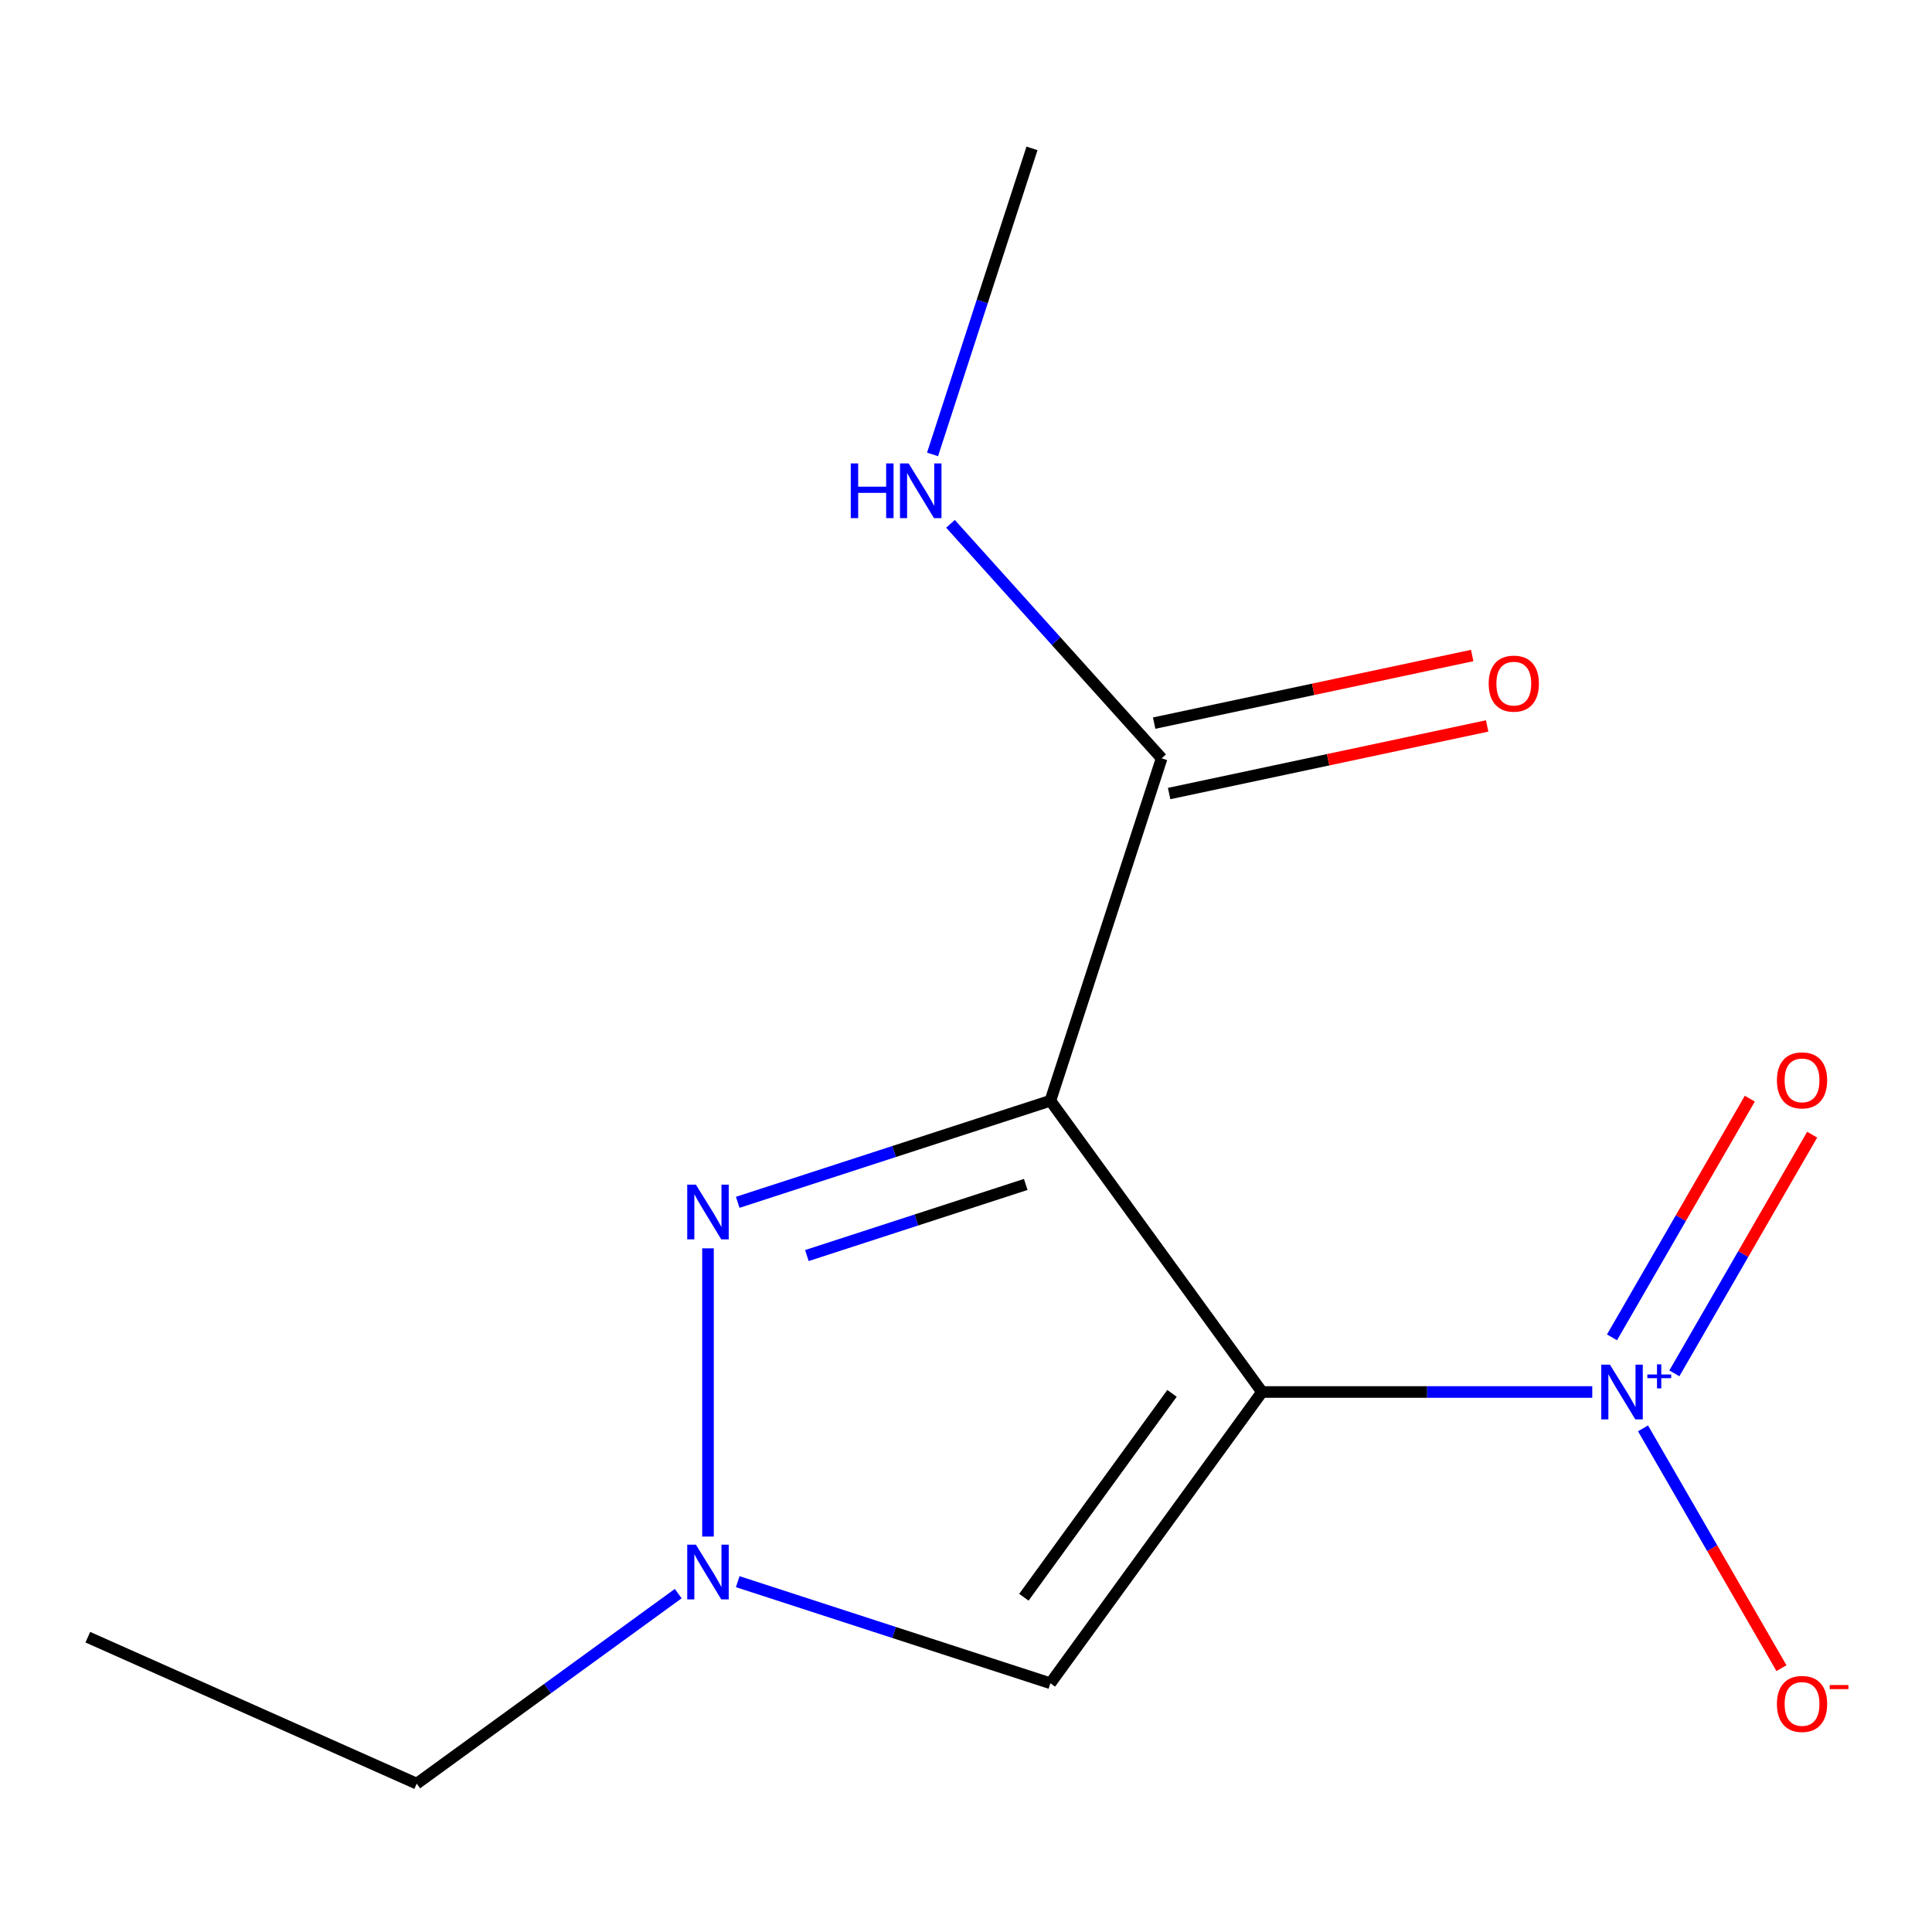 <?xml version='1.0' encoding='iso-8859-1'?>
<svg version='1.1' baseProfile='full'
              xmlns='http://www.w3.org/2000/svg'
                      xmlns:rdkit='http://www.rdkit.org/xml'
                      xmlns:xlink='http://www.w3.org/1999/xlink'
                  xml:space='preserve'
width='1000px' height='1000px' viewBox='0 0 1000 1000'>
<!-- END OF HEADER -->
<rect style='opacity:1.0;fill:#FFFFFF;stroke:none' width='1000' height='1000' x='0' y='0'> </rect>
<path class='bond-0' d='M 653.21,720.495 L 543.677,569.737' style='fill:none;fill-rule:evenodd;stroke:#000000;stroke-width:6px;stroke-linecap:butt;stroke-linejoin:miter;stroke-opacity:1' />
<path class='bond-1' d='M 653.21,720.495 L 738.684,720.495' style='fill:none;fill-rule:evenodd;stroke:#000000;stroke-width:6px;stroke-linecap:butt;stroke-linejoin:miter;stroke-opacity:1' />
<path class='bond-1' d='M 738.684,720.495 L 824.159,720.495' style='fill:none;fill-rule:evenodd;stroke:#0000FF;stroke-width:6px;stroke-linecap:butt;stroke-linejoin:miter;stroke-opacity:1' />
<path class='bond-3' d='M 653.21,720.495 L 543.677,871.254' style='fill:none;fill-rule:evenodd;stroke:#000000;stroke-width:6px;stroke-linecap:butt;stroke-linejoin:miter;stroke-opacity:1' />
<path class='bond-3' d='M 606.628,721.202 L 529.956,826.733' style='fill:none;fill-rule:evenodd;stroke:#000000;stroke-width:6px;stroke-linecap:butt;stroke-linejoin:miter;stroke-opacity:1' />
<path class='bond-2' d='M 543.677,569.737 L 462.763,596.027' style='fill:none;fill-rule:evenodd;stroke:#000000;stroke-width:6px;stroke-linecap:butt;stroke-linejoin:miter;stroke-opacity:1' />
<path class='bond-2' d='M 462.763,596.027 L 381.849,622.318' style='fill:none;fill-rule:evenodd;stroke:#0000FF;stroke-width:6px;stroke-linecap:butt;stroke-linejoin:miter;stroke-opacity:1' />
<path class='bond-2' d='M 530.92,613.069 L 474.28,631.473' style='fill:none;fill-rule:evenodd;stroke:#000000;stroke-width:6px;stroke-linecap:butt;stroke-linejoin:miter;stroke-opacity:1' />
<path class='bond-2' d='M 474.28,631.473 L 417.64,649.876' style='fill:none;fill-rule:evenodd;stroke:#0000FF;stroke-width:6px;stroke-linecap:butt;stroke-linejoin:miter;stroke-opacity:1' />
<path class='bond-5' d='M 543.677,569.737 L 601.262,392.509' style='fill:none;fill-rule:evenodd;stroke:#000000;stroke-width:6px;stroke-linecap:butt;stroke-linejoin:miter;stroke-opacity:1' />
<path class='bond-6' d='M 850.423,739.314 L 886.255,801.378' style='fill:none;fill-rule:evenodd;stroke:#0000FF;stroke-width:6px;stroke-linecap:butt;stroke-linejoin:miter;stroke-opacity:1' />
<path class='bond-6' d='M 886.255,801.378 L 922.088,863.441' style='fill:none;fill-rule:evenodd;stroke:#FF0000;stroke-width:6px;stroke-linecap:butt;stroke-linejoin:miter;stroke-opacity:1' />
<path class='bond-7' d='M 866.647,710.845 L 902.311,649.073' style='fill:none;fill-rule:evenodd;stroke:#0000FF;stroke-width:6px;stroke-linecap:butt;stroke-linejoin:miter;stroke-opacity:1' />
<path class='bond-7' d='M 902.311,649.073 L 937.974,587.302' style='fill:none;fill-rule:evenodd;stroke:#FF0000;stroke-width:6px;stroke-linecap:butt;stroke-linejoin:miter;stroke-opacity:1' />
<path class='bond-7' d='M 834.37,692.21 L 870.034,630.439' style='fill:none;fill-rule:evenodd;stroke:#0000FF;stroke-width:6px;stroke-linecap:butt;stroke-linejoin:miter;stroke-opacity:1' />
<path class='bond-7' d='M 870.034,630.439 L 905.698,568.667' style='fill:none;fill-rule:evenodd;stroke:#FF0000;stroke-width:6px;stroke-linecap:butt;stroke-linejoin:miter;stroke-opacity:1' />
<path class='bond-13' d='M 366.45,646.14 L 366.45,795.321' style='fill:none;fill-rule:evenodd;stroke:#0000FF;stroke-width:6px;stroke-linecap:butt;stroke-linejoin:miter;stroke-opacity:1' />
<path class='bond-4' d='M 543.677,871.254 L 462.763,844.963' style='fill:none;fill-rule:evenodd;stroke:#000000;stroke-width:6px;stroke-linecap:butt;stroke-linejoin:miter;stroke-opacity:1' />
<path class='bond-4' d='M 462.763,844.963 L 381.849,818.672' style='fill:none;fill-rule:evenodd;stroke:#0000FF;stroke-width:6px;stroke-linecap:butt;stroke-linejoin:miter;stroke-opacity:1' />
<path class='bond-10' d='M 351.052,824.857 L 283.372,874.029' style='fill:none;fill-rule:evenodd;stroke:#0000FF;stroke-width:6px;stroke-linecap:butt;stroke-linejoin:miter;stroke-opacity:1' />
<path class='bond-10' d='M 283.372,874.029 L 215.692,923.201' style='fill:none;fill-rule:evenodd;stroke:#000000;stroke-width:6px;stroke-linecap:butt;stroke-linejoin:miter;stroke-opacity:1' />
<path class='bond-8' d='M 605.136,410.737 L 687.445,393.242' style='fill:none;fill-rule:evenodd;stroke:#000000;stroke-width:6px;stroke-linecap:butt;stroke-linejoin:miter;stroke-opacity:1' />
<path class='bond-8' d='M 687.445,393.242 L 769.753,375.746' style='fill:none;fill-rule:evenodd;stroke:#FF0000;stroke-width:6px;stroke-linecap:butt;stroke-linejoin:miter;stroke-opacity:1' />
<path class='bond-8' d='M 597.388,374.282 L 679.696,356.786' style='fill:none;fill-rule:evenodd;stroke:#000000;stroke-width:6px;stroke-linecap:butt;stroke-linejoin:miter;stroke-opacity:1' />
<path class='bond-8' d='M 679.696,356.786 L 762.005,339.291' style='fill:none;fill-rule:evenodd;stroke:#FF0000;stroke-width:6px;stroke-linecap:butt;stroke-linejoin:miter;stroke-opacity:1' />
<path class='bond-9' d='M 601.262,392.509 L 546.616,331.819' style='fill:none;fill-rule:evenodd;stroke:#000000;stroke-width:6px;stroke-linecap:butt;stroke-linejoin:miter;stroke-opacity:1' />
<path class='bond-9' d='M 546.616,331.819 L 491.97,271.128' style='fill:none;fill-rule:evenodd;stroke:#0000FF;stroke-width:6px;stroke-linecap:butt;stroke-linejoin:miter;stroke-opacity:1' />
<path class='bond-11' d='M 482.686,235.207 L 508.421,156.003' style='fill:none;fill-rule:evenodd;stroke:#0000FF;stroke-width:6px;stroke-linecap:butt;stroke-linejoin:miter;stroke-opacity:1' />
<path class='bond-11' d='M 508.421,156.003 L 534.156,76.799' style='fill:none;fill-rule:evenodd;stroke:#000000;stroke-width:6px;stroke-linecap:butt;stroke-linejoin:miter;stroke-opacity:1' />
<path class='bond-12' d='M 215.692,923.201 L 45.455,847.407' style='fill:none;fill-rule:evenodd;stroke:#000000;stroke-width:6px;stroke-linecap:butt;stroke-linejoin:miter;stroke-opacity:1' />
<path  class='atom-2' d='M 833.298 706.335
L 842.578 721.335
Q 843.498 722.815, 844.978 725.495
Q 846.458 728.175, 846.538 728.335
L 846.538 706.335
L 850.298 706.335
L 850.298 734.655
L 846.418 734.655
L 836.458 718.255
Q 835.298 716.335, 834.058 714.135
Q 832.858 711.935, 832.498 711.255
L 832.498 734.655
L 828.818 734.655
L 828.818 706.335
L 833.298 706.335
' fill='#0000FF'/>
<path  class='atom-2' d='M 852.674 711.44
L 857.663 711.44
L 857.663 706.186
L 859.881 706.186
L 859.881 711.44
L 865.002 711.44
L 865.002 713.341
L 859.881 713.341
L 859.881 718.621
L 857.663 718.621
L 857.663 713.341
L 852.674 713.341
L 852.674 711.44
' fill='#0000FF'/>
<path  class='atom-3' d='M 360.19 613.161
L 369.47 628.161
Q 370.39 629.641, 371.87 632.321
Q 373.35 635.001, 373.43 635.161
L 373.43 613.161
L 377.19 613.161
L 377.19 641.481
L 373.31 641.481
L 363.35 625.081
Q 362.19 623.161, 360.95 620.961
Q 359.75 618.761, 359.39 618.081
L 359.39 641.481
L 355.71 641.481
L 355.71 613.161
L 360.19 613.161
' fill='#0000FF'/>
<path  class='atom-5' d='M 360.19 799.509
L 369.47 814.509
Q 370.39 815.989, 371.87 818.669
Q 373.35 821.349, 373.43 821.509
L 373.43 799.509
L 377.19 799.509
L 377.19 827.829
L 373.31 827.829
L 363.35 811.429
Q 362.19 809.509, 360.95 807.309
Q 359.75 805.109, 359.39 804.429
L 359.39 827.829
L 355.71 827.829
L 355.71 799.509
L 360.19 799.509
' fill='#0000FF'/>
<path  class='atom-7' d='M 919.732 881.957
Q 919.732 875.157, 923.092 871.357
Q 926.452 867.557, 932.732 867.557
Q 939.012 867.557, 942.372 871.357
Q 945.732 875.157, 945.732 881.957
Q 945.732 888.837, 942.332 892.757
Q 938.932 896.637, 932.732 896.637
Q 926.492 896.637, 923.092 892.757
Q 919.732 888.877, 919.732 881.957
M 932.732 893.437
Q 937.052 893.437, 939.372 890.557
Q 941.732 887.637, 941.732 881.957
Q 941.732 876.397, 939.372 873.597
Q 937.052 870.757, 932.732 870.757
Q 928.412 870.757, 926.052 873.557
Q 923.732 876.357, 923.732 881.957
Q 923.732 887.677, 926.052 890.557
Q 928.412 893.437, 932.732 893.437
' fill='#FF0000'/>
<path  class='atom-7' d='M 947.052 872.179
L 956.74 872.179
L 956.74 874.291
L 947.052 874.291
L 947.052 872.179
' fill='#FF0000'/>
<path  class='atom-8' d='M 919.732 559.193
Q 919.732 552.393, 923.092 548.593
Q 926.452 544.793, 932.732 544.793
Q 939.012 544.793, 942.372 548.593
Q 945.732 552.393, 945.732 559.193
Q 945.732 566.073, 942.332 569.993
Q 938.932 573.873, 932.732 573.873
Q 926.492 573.873, 923.092 569.993
Q 919.732 566.113, 919.732 559.193
M 932.732 570.673
Q 937.052 570.673, 939.372 567.793
Q 941.732 564.873, 941.732 559.193
Q 941.732 553.633, 939.372 550.833
Q 937.052 547.993, 932.732 547.993
Q 928.412 547.993, 926.052 550.793
Q 923.732 553.593, 923.732 559.193
Q 923.732 564.913, 926.052 567.793
Q 928.412 570.673, 932.732 570.673
' fill='#FF0000'/>
<path  class='atom-9' d='M 770.538 353.845
Q 770.538 347.045, 773.898 343.245
Q 777.258 339.445, 783.538 339.445
Q 789.818 339.445, 793.178 343.245
Q 796.538 347.045, 796.538 353.845
Q 796.538 360.725, 793.138 364.645
Q 789.738 368.525, 783.538 368.525
Q 777.298 368.525, 773.898 364.645
Q 770.538 360.765, 770.538 353.845
M 783.538 365.325
Q 787.858 365.325, 790.178 362.445
Q 792.538 359.525, 792.538 353.845
Q 792.538 348.285, 790.178 345.485
Q 787.858 342.645, 783.538 342.645
Q 779.218 342.645, 776.858 345.445
Q 774.538 348.245, 774.538 353.845
Q 774.538 359.565, 776.858 362.445
Q 779.218 365.325, 783.538 365.325
' fill='#FF0000'/>
<path  class='atom-10' d='M 440.351 239.866
L 444.191 239.866
L 444.191 251.906
L 458.671 251.906
L 458.671 239.866
L 462.511 239.866
L 462.511 268.186
L 458.671 268.186
L 458.671 255.106
L 444.191 255.106
L 444.191 268.186
L 440.351 268.186
L 440.351 239.866
' fill='#0000FF'/>
<path  class='atom-10' d='M 470.311 239.866
L 479.591 254.866
Q 480.511 256.346, 481.991 259.026
Q 483.471 261.706, 483.551 261.866
L 483.551 239.866
L 487.311 239.866
L 487.311 268.186
L 483.431 268.186
L 473.471 251.786
Q 472.311 249.866, 471.071 247.666
Q 469.871 245.466, 469.511 244.786
L 469.511 268.186
L 465.831 268.186
L 465.831 239.866
L 470.311 239.866
' fill='#0000FF'/>
</svg>
